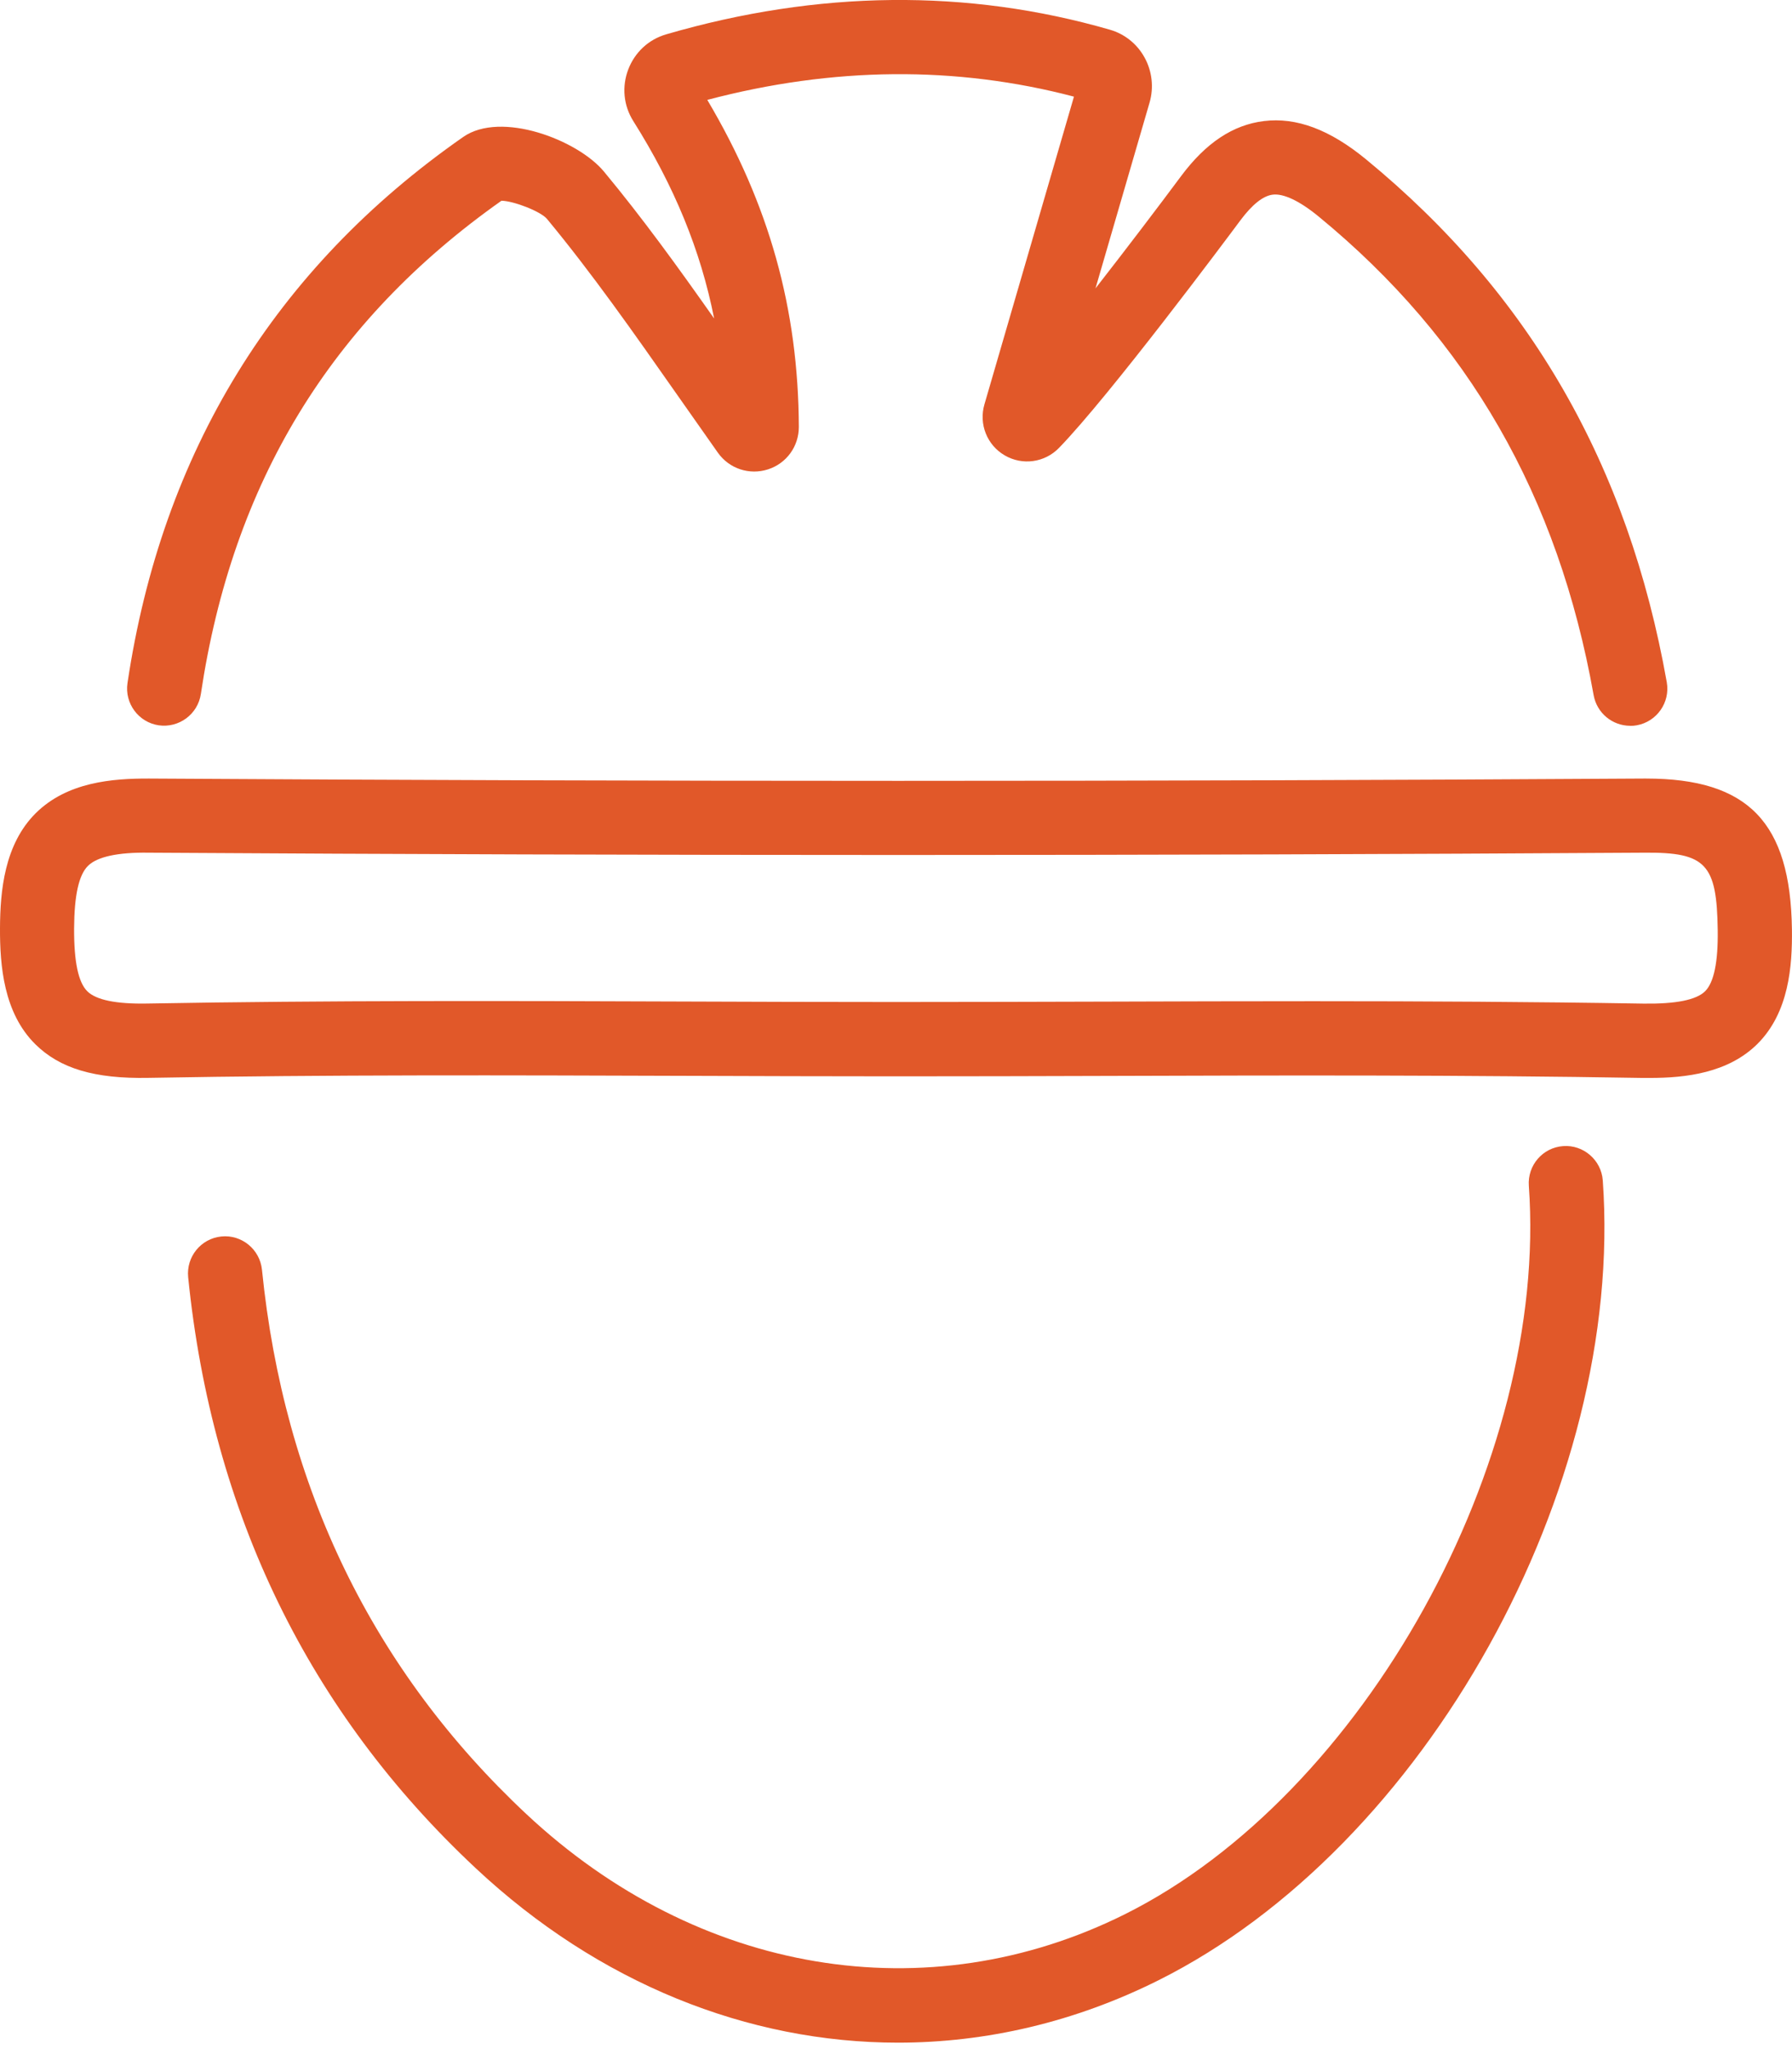 <svg width="49" height="56" viewBox="0 0 49 56" fill="none" xmlns="http://www.w3.org/2000/svg">
<g clip-path="url(#clip0_3735_1077)">
<path d="M44.574 19.835C44.092 19.835 43.665 19.49 43.576 18.999C42.607 13.557 40.15 9.279 36.062 5.922C35.538 5.49 35.093 5.282 34.799 5.32C34.536 5.353 34.239 5.59 33.916 6.023C33.554 6.51 30.337 10.821 28.957 12.241C28.568 12.642 27.957 12.728 27.473 12.445C26.988 12.164 26.761 11.589 26.918 11.051L29.366 2.641C26.143 1.794 22.777 1.823 19.34 2.73C21.032 5.583 21.83 8.439 21.843 11.668C21.843 12.199 21.507 12.664 21.001 12.827C20.492 12.991 19.941 12.81 19.631 12.374C19.249 11.834 18.879 11.308 18.517 10.79C17.318 9.08 16.187 7.468 14.955 5.981C14.783 5.778 14.051 5.492 13.712 5.486C9.045 8.779 6.355 13.192 5.492 18.968C5.408 19.521 4.893 19.901 4.34 19.822C3.787 19.74 3.404 19.222 3.486 18.669C4.428 12.352 7.519 7.331 12.666 3.743C13.699 3.022 15.796 3.822 16.515 4.69C17.57 5.961 18.539 7.3 19.527 8.704C19.16 6.844 18.435 5.083 17.318 3.311C17.05 2.887 16.999 2.371 17.178 1.9C17.358 1.429 17.736 1.077 18.218 0.938C22.37 -0.27 26.453 -0.312 30.349 0.812C30.753 0.929 31.092 1.199 31.297 1.573C31.503 1.944 31.552 2.391 31.435 2.798L29.955 7.881C30.813 6.782 31.685 5.634 32.293 4.816C32.97 3.906 33.711 3.413 34.558 3.309C35.449 3.199 36.363 3.541 37.354 4.356C41.831 8.034 44.521 12.708 45.576 18.645C45.673 19.196 45.306 19.722 44.755 19.822C44.696 19.833 44.636 19.837 44.576 19.837L44.574 19.835Z" fill="#E15829"/>
<path d="M45.118 29.459C45.047 29.459 44.977 29.459 44.908 29.459C40.046 29.375 35.098 29.388 30.309 29.404C28.367 29.41 26.425 29.415 24.482 29.415C22.58 29.415 20.678 29.408 18.778 29.402C13.953 29.386 8.961 29.368 4.061 29.457C2.584 29.486 1.637 29.2 0.967 28.539C0.1 27.683 -0.004 26.391 0 25.363C0.005 24.347 0.12 23.073 0.98 22.221C1.838 21.372 3.073 21.273 4.077 21.277C17.701 21.361 31.45 21.361 44.948 21.277C44.968 21.277 44.988 21.277 45.01 21.277C47.801 21.277 48.958 22.474 48.998 25.396C49.011 26.404 48.916 27.67 48.056 28.528C47.253 29.326 46.091 29.459 45.116 29.459H45.118ZM35.912 27.362C38.913 27.362 41.942 27.378 44.941 27.428C45.817 27.44 46.383 27.329 46.624 27.09C46.866 26.849 46.981 26.289 46.969 25.422C46.945 23.611 46.649 23.288 44.961 23.303C31.457 23.387 17.698 23.387 4.066 23.303C3.212 23.29 2.652 23.418 2.407 23.662C2.155 23.909 2.031 24.469 2.026 25.371C2.022 26.285 2.141 26.849 2.389 27.092C2.628 27.329 3.181 27.442 4.024 27.426C8.945 27.338 13.944 27.353 18.784 27.371C20.684 27.378 22.584 27.384 24.482 27.384C26.416 27.384 28.36 27.378 30.3 27.373C32.151 27.367 34.025 27.362 35.91 27.362H35.912Z" fill="#E15829"/>
<path d="M24.558 55.824C20.448 55.824 16.367 54.198 13.011 51.059C8.441 46.788 5.796 41.351 5.145 34.903C5.09 34.346 5.495 33.848 6.052 33.792C6.607 33.735 7.105 34.142 7.163 34.699C7.762 40.645 10.195 45.651 14.396 49.58C19.085 53.964 25.356 55.01 30.765 52.311C37.288 49.055 42.344 39.94 41.804 32.406C41.765 31.846 42.185 31.361 42.742 31.322C43.295 31.28 43.786 31.702 43.826 32.26C44.428 40.67 38.975 50.478 31.669 54.123C29.384 55.264 26.964 55.824 24.555 55.824H24.558Z" fill="#E15829"/>
</g>
<defs>
<clipPath id="clip0_3735_1077">
<rect width="49" height="55.824" fill="white"/>
</clipPath>
</defs>
</svg>

